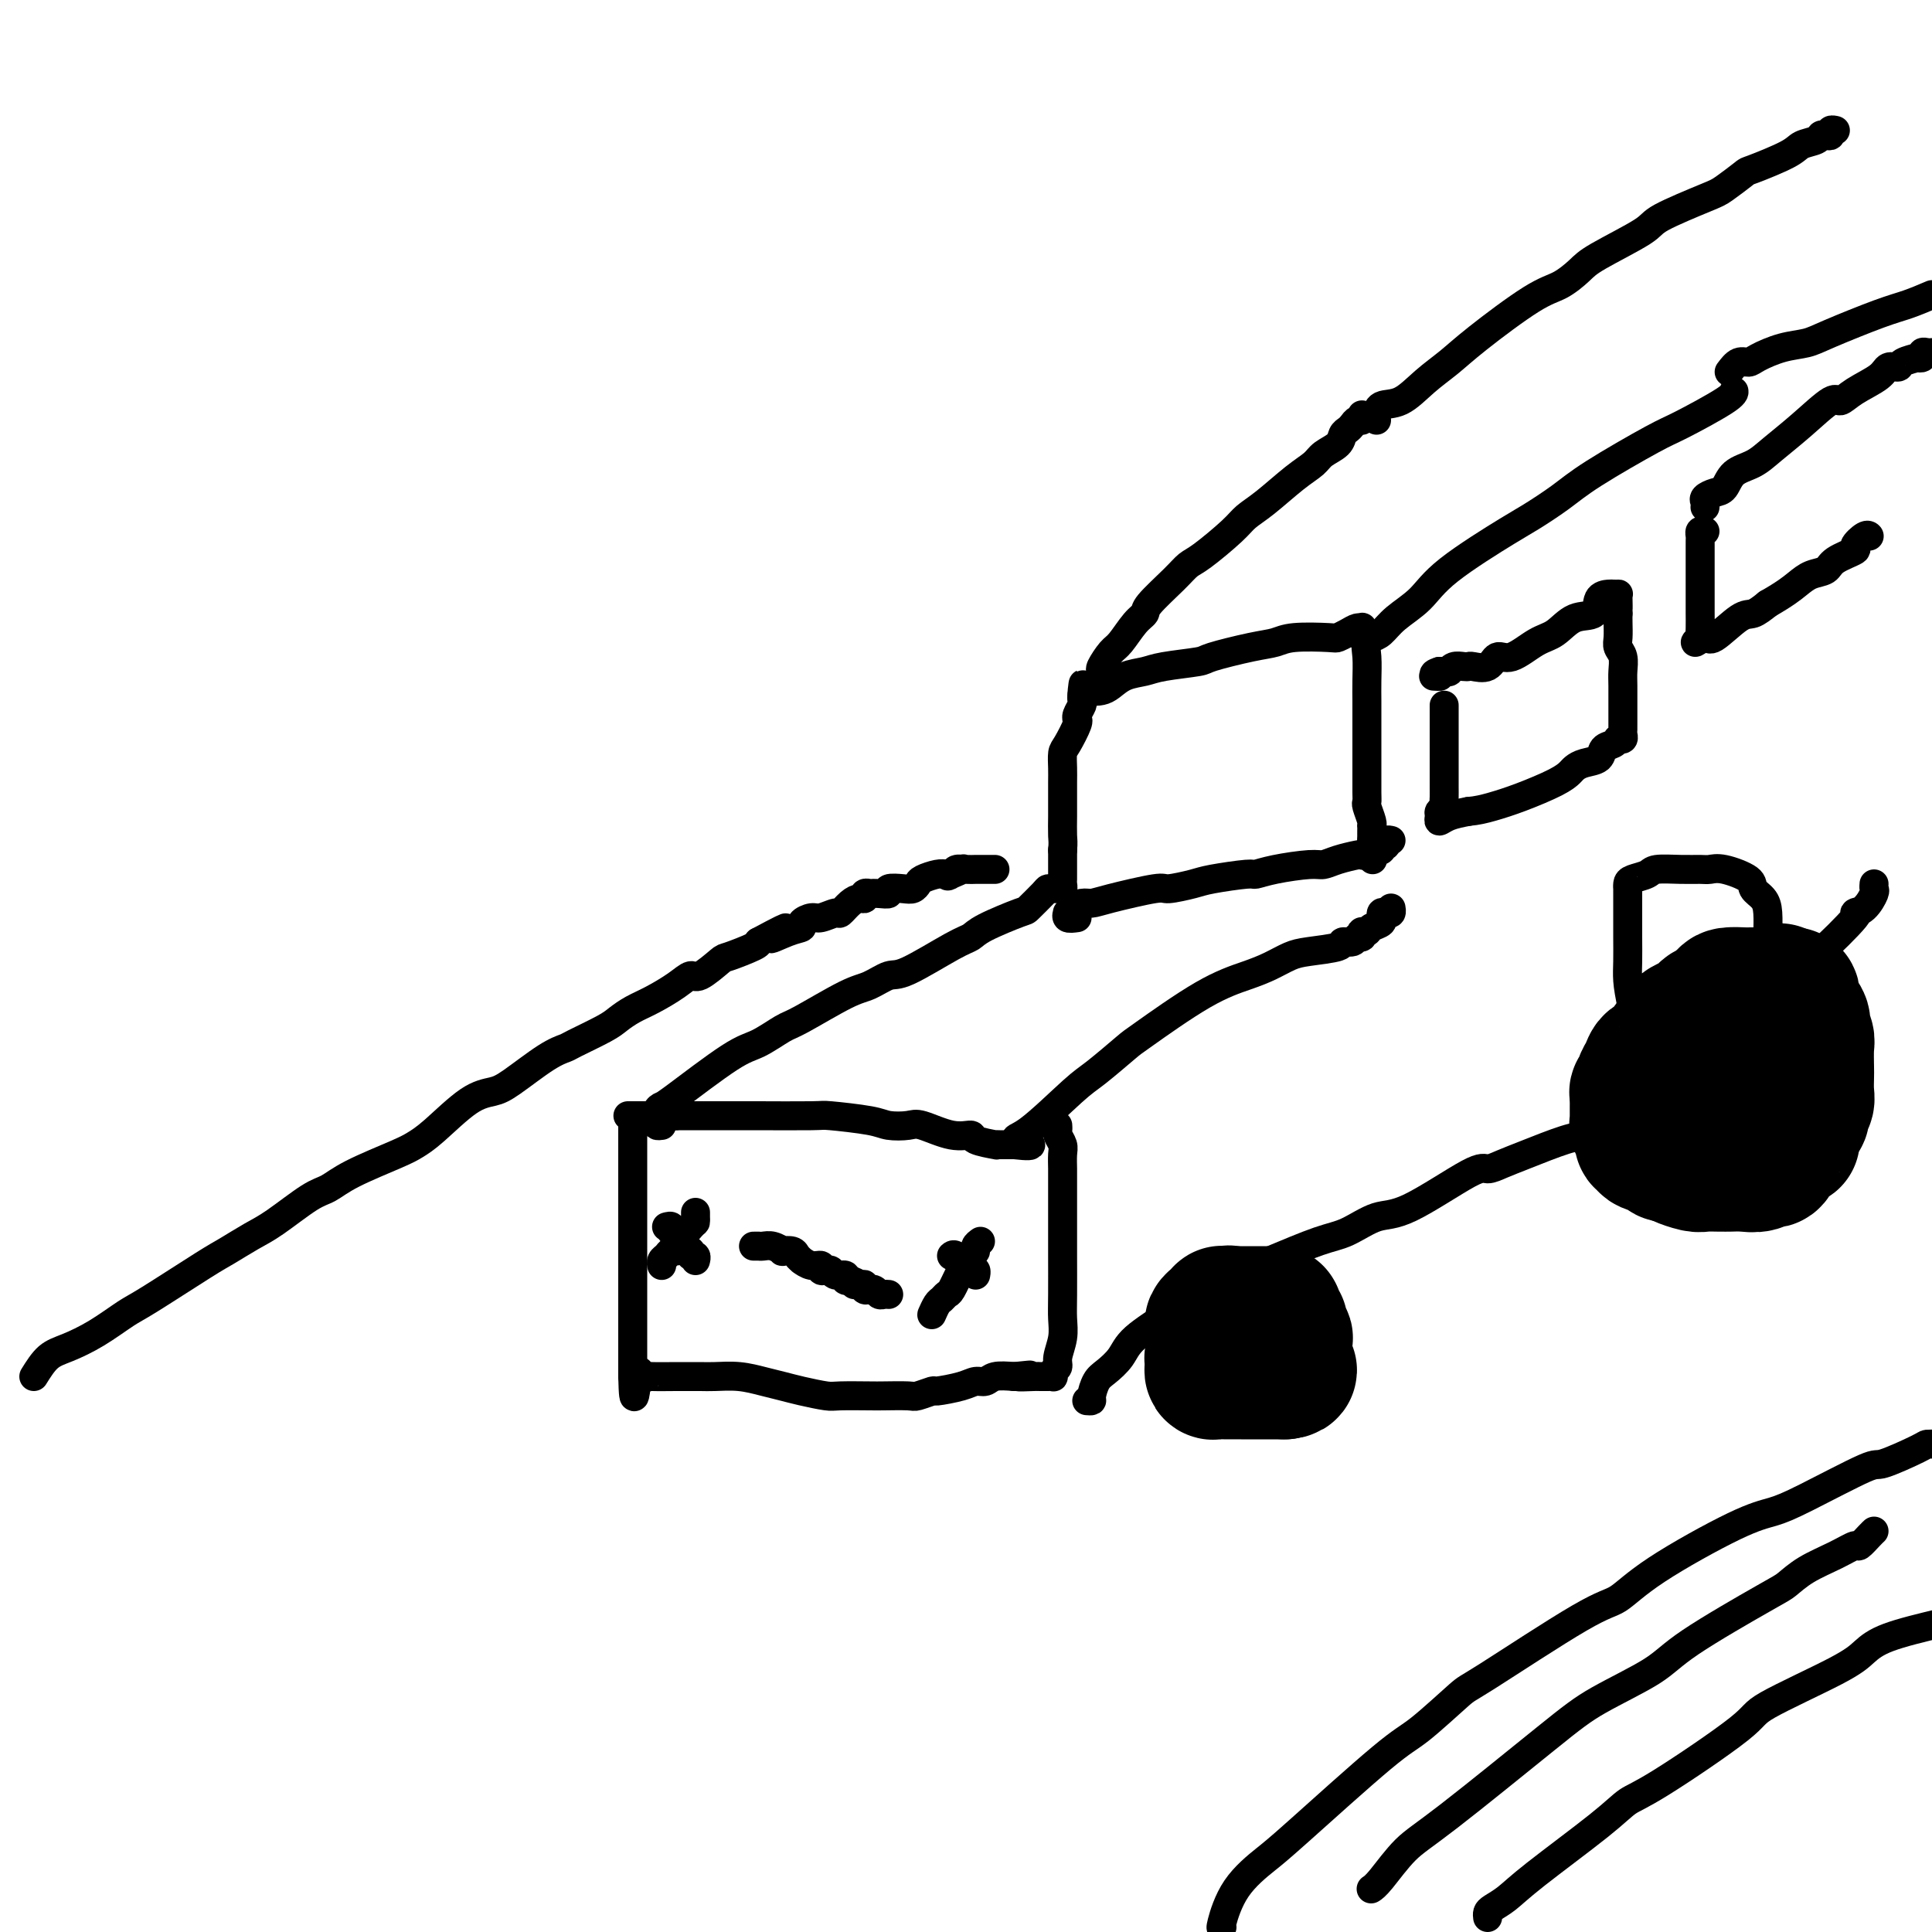 <svg viewBox='0 0 400 400' version='1.1' xmlns='http://www.w3.org/2000/svg' xmlns:xlink='http://www.w3.org/1999/xlink'><g fill='none' stroke='#000000' stroke-width='6' stroke-linecap='round' stroke-linejoin='round'><path d='M137,233c-0.430,0.061 -0.860,0.121 -1,0c-0.140,-0.121 0.009,-0.425 0,-1c-0.009,-0.575 -0.178,-1.423 0,-2c0.178,-0.577 0.702,-0.883 1,-1c0.298,-0.117 0.370,-0.045 3,-2c2.630,-1.955 7.817,-5.939 11,-8c3.183,-2.061 4.363,-2.200 6,-3c1.637,-0.800 3.730,-2.261 5,-3c1.270,-0.739 1.717,-0.758 4,-2c2.283,-1.242 6.404,-3.709 9,-5c2.596,-1.291 3.669,-1.406 5,-2c1.331,-0.594 2.922,-1.666 4,-2c1.078,-0.334 1.645,0.071 4,-1c2.355,-1.071 6.499,-3.619 9,-5c2.501,-1.381 3.360,-1.596 4,-2c0.640,-0.404 1.060,-0.998 3,-2c1.940,-1.002 5.398,-2.412 7,-3c1.602,-0.588 1.346,-0.354 2,-1c0.654,-0.646 2.217,-2.172 3,-3c0.783,-0.828 0.784,-0.957 1,-1c0.216,-0.043 0.646,-0.001 1,0c0.354,0.001 0.631,-0.041 1,0c0.369,0.041 0.831,0.163 1,0c0.169,-0.163 0.045,-0.613 0,-1c-0.045,-0.387 -0.012,-0.712 0,-1c0.012,-0.288 0.003,-0.539 0,-1c-0.003,-0.461 -0.001,-1.132 0,-2c0.001,-0.868 0.000,-1.934 0,-3'/><path d='M220,176c0.155,-1.708 0.042,-1.979 0,-3c-0.042,-1.021 -0.012,-2.792 0,-4c0.012,-1.208 0.005,-1.855 0,-3c-0.005,-1.145 -0.008,-2.790 0,-4c0.008,-1.210 0.026,-1.985 0,-3c-0.026,-1.015 -0.098,-2.272 0,-3c0.098,-0.728 0.365,-0.929 1,-2c0.635,-1.071 1.638,-3.012 2,-4c0.362,-0.988 0.083,-1.024 0,-1c-0.083,0.024 0.030,0.109 0,0c-0.030,-0.109 -0.204,-0.411 0,-1c0.204,-0.589 0.786,-1.466 1,-2c0.214,-0.534 0.061,-0.724 0,-1c-0.061,-0.276 -0.031,-0.638 0,-1'/><path d='M224,144c0.567,-4.890 -0.014,-1.116 0,0c0.014,1.116 0.625,-0.426 1,-1c0.375,-0.574 0.516,-0.181 1,0c0.484,0.181 1.311,0.151 2,0c0.689,-0.151 1.239,-0.422 2,-1c0.761,-0.578 1.731,-1.463 3,-2c1.269,-0.537 2.835,-0.725 4,-1c1.165,-0.275 1.929,-0.637 4,-1c2.071,-0.363 5.449,-0.728 7,-1c1.551,-0.272 1.274,-0.451 3,-1c1.726,-0.549 5.456,-1.467 8,-2c2.544,-0.533 3.903,-0.682 5,-1c1.097,-0.318 1.933,-0.807 4,-1c2.067,-0.193 5.367,-0.090 7,0c1.633,0.090 1.600,0.166 2,0c0.400,-0.166 1.231,-0.575 2,-1c0.769,-0.425 1.474,-0.867 2,-1c0.526,-0.133 0.872,0.041 1,0c0.128,-0.041 0.036,-0.297 0,0c-0.036,0.297 -0.018,1.149 0,2'/><path d='M282,132c2.392,0.110 1.373,0.386 1,1c-0.373,0.614 -0.100,1.566 0,3c0.100,1.434 0.027,3.352 0,5c-0.027,1.648 -0.007,3.028 0,4c0.007,0.972 0.002,1.538 0,2c-0.002,0.462 -0.001,0.820 0,2c0.001,1.180 0.000,3.181 0,5c-0.000,1.819 -0.001,3.455 0,4c0.001,0.545 0.004,-0.001 0,1c-0.004,1.001 -0.015,3.551 0,5c0.015,1.449 0.057,1.799 0,2c-0.057,0.201 -0.211,0.253 0,1c0.211,0.747 0.789,2.189 1,3c0.211,0.811 0.057,0.991 0,1c-0.057,0.009 -0.015,-0.152 0,0c0.015,0.152 0.004,0.618 0,1c-0.004,0.382 -0.001,0.681 0,1c0.001,0.319 0.001,0.660 0,1'/><path d='M284,174c0.333,7.000 0.167,3.500 0,0'/><path d='M223,190c-0.850,0.119 -1.700,0.238 -2,0c-0.300,-0.238 -0.050,-0.834 0,-1c0.050,-0.166 -0.099,0.097 0,0c0.099,-0.097 0.447,-0.556 1,-1c0.553,-0.444 1.310,-0.875 2,-1c0.690,-0.125 1.312,0.054 2,0c0.688,-0.054 1.443,-0.343 4,-1c2.557,-0.657 6.917,-1.683 9,-2c2.083,-0.317 1.890,0.073 3,0c1.110,-0.073 3.521,-0.611 5,-1c1.479,-0.389 2.024,-0.630 4,-1c1.976,-0.370 5.382,-0.869 7,-1c1.618,-0.131 1.446,0.106 2,0c0.554,-0.106 1.833,-0.554 4,-1c2.167,-0.446 5.221,-0.890 7,-1c1.779,-0.110 2.283,0.115 3,0c0.717,-0.115 1.649,-0.571 3,-1c1.351,-0.429 3.122,-0.832 4,-1c0.878,-0.168 0.862,-0.101 1,0c0.138,0.101 0.428,0.237 1,0c0.572,-0.237 1.425,-0.847 2,-1c0.575,-0.153 0.871,0.151 1,0c0.129,-0.151 0.091,-0.759 0,-1c-0.091,-0.241 -0.234,-0.117 0,0c0.234,0.117 0.846,0.227 1,0c0.154,-0.227 -0.151,-0.792 0,-1c0.151,-0.208 0.757,-0.059 1,0c0.243,0.059 0.121,0.030 0,0'/><path d='M228,142c0.004,-0.873 0.007,-1.747 0,-2c-0.007,-0.253 -0.025,0.114 0,0c0.025,-0.114 0.093,-0.709 0,-1c-0.093,-0.291 -0.347,-0.277 0,-1c0.347,-0.723 1.294,-2.183 2,-3c0.706,-0.817 1.172,-0.991 2,-2c0.828,-1.009 2.018,-2.851 3,-4c0.982,-1.149 1.758,-1.603 2,-2c0.242,-0.397 -0.048,-0.735 1,-2c1.048,-1.265 3.434,-3.455 5,-5c1.566,-1.545 2.310,-2.445 3,-3c0.690,-0.555 1.324,-0.764 3,-2c1.676,-1.236 4.392,-3.500 6,-5c1.608,-1.500 2.106,-2.236 3,-3c0.894,-0.764 2.183,-1.555 4,-3c1.817,-1.445 4.160,-3.543 6,-5c1.840,-1.457 3.175,-2.274 4,-3c0.825,-0.726 1.138,-1.360 2,-2c0.862,-0.640 2.272,-1.286 3,-2c0.728,-0.714 0.773,-1.497 1,-2c0.227,-0.503 0.635,-0.727 1,-1c0.365,-0.273 0.686,-0.595 1,-1c0.314,-0.405 0.620,-0.893 1,-1c0.380,-0.107 0.834,0.167 1,0c0.166,-0.167 0.045,-0.776 0,-1c-0.045,-0.224 -0.013,-0.064 0,0c0.013,0.064 0.006,0.032 0,0'/><path d='M283,132c0.253,0.046 0.506,0.092 1,0c0.494,-0.092 1.228,-0.322 2,-1c0.772,-0.678 1.583,-1.804 3,-3c1.417,-1.196 3.442,-2.462 5,-4c1.558,-1.538 2.650,-3.349 6,-6c3.350,-2.651 8.960,-6.143 12,-8c3.040,-1.857 3.511,-2.080 5,-3c1.489,-0.920 3.996,-2.536 6,-4c2.004,-1.464 3.504,-2.774 7,-5c3.496,-2.226 8.989,-5.367 12,-7c3.011,-1.633 3.539,-1.757 6,-3c2.461,-1.243 6.855,-3.604 9,-5c2.145,-1.396 2.041,-1.827 2,-2c-0.041,-0.173 -0.021,-0.086 0,0'/><path d='M130,231c0.449,-0.000 0.897,-0.000 1,0c0.103,0.000 -0.140,0.000 0,0c0.140,-0.000 0.665,-0.000 1,0c0.335,0.000 0.482,0.000 1,0c0.518,-0.000 1.408,-0.000 2,0c0.592,0.000 0.888,0.000 3,0c2.112,-0.000 6.041,-0.001 9,0c2.959,0.001 4.950,0.003 6,0c1.050,-0.003 1.161,-0.011 4,0c2.839,0.011 8.406,0.042 11,0c2.594,-0.042 2.214,-0.157 4,0c1.786,0.157 5.737,0.586 8,1c2.263,0.414 2.838,0.814 4,1c1.162,0.186 2.910,0.158 4,0c1.090,-0.158 1.523,-0.445 3,0c1.477,0.445 3.999,1.622 6,2c2.001,0.378 3.481,-0.042 4,0c0.519,0.042 0.075,0.547 1,1c0.925,0.453 3.217,0.853 4,1c0.783,0.147 0.055,0.039 0,0c-0.055,-0.039 0.563,-0.011 1,0c0.437,0.011 0.695,0.003 1,0c0.305,-0.003 0.659,-0.001 1,0c0.341,0.001 0.671,0.000 1,0'/><path d='M210,237c6.115,0.705 2.402,-0.533 1,-1c-1.402,-0.467 -0.494,-0.164 2,-2c2.494,-1.836 6.572,-5.811 9,-8c2.428,-2.189 3.205,-2.593 5,-4c1.795,-1.407 4.608,-3.819 6,-5c1.392,-1.181 1.363,-1.132 4,-3c2.637,-1.868 7.942,-5.652 12,-8c4.058,-2.348 6.871,-3.259 9,-4c2.129,-0.741 3.574,-1.313 5,-2c1.426,-0.687 2.834,-1.489 4,-2c1.166,-0.511 2.091,-0.729 4,-1c1.909,-0.271 4.802,-0.593 6,-1c1.198,-0.407 0.699,-0.897 1,-1c0.301,-0.103 1.400,0.182 2,0c0.600,-0.182 0.700,-0.833 1,-1c0.300,-0.167 0.800,0.148 1,0c0.200,-0.148 0.100,-0.760 0,-1c-0.100,-0.240 -0.198,-0.107 0,0c0.198,0.107 0.694,0.187 1,0c0.306,-0.187 0.421,-0.642 1,-1c0.579,-0.358 1.622,-0.618 2,-1c0.378,-0.382 0.091,-0.886 0,-1c-0.091,-0.114 0.014,0.162 0,0c-0.014,-0.162 -0.147,-0.762 0,-1c0.147,-0.238 0.576,-0.115 1,0c0.424,0.115 0.845,0.223 1,0c0.155,-0.223 0.044,-0.778 0,-1c-0.044,-0.222 -0.022,-0.111 0,0'/><path d='M140,231c-0.252,-0.008 -0.505,-0.016 -1,0c-0.495,0.016 -1.233,0.056 -2,0c-0.767,-0.056 -1.565,-0.207 -2,0c-0.435,0.207 -0.509,0.774 -1,1c-0.491,0.226 -1.400,0.113 -2,0c-0.600,-0.113 -0.893,-0.225 -1,0c-0.107,0.225 -0.029,0.789 0,1c0.029,0.211 0.008,0.071 0,0c-0.008,-0.071 -0.002,-0.071 0,0c0.002,0.071 0.001,0.213 0,1c-0.001,0.787 -0.000,2.220 0,3c0.000,0.780 0.000,0.908 0,2c-0.000,1.092 -0.000,3.149 0,5c0.000,1.851 0.000,3.495 0,6c-0.000,2.505 -0.000,5.871 0,8c0.000,2.129 0.000,3.022 0,4c-0.000,0.978 -0.000,2.042 0,3c0.000,0.958 0.000,1.808 0,3c-0.000,1.192 -0.000,2.724 0,4c0.000,1.276 0.000,2.296 0,3c-0.000,0.704 -0.000,1.091 0,2c0.000,0.909 0.000,2.338 0,3c-0.000,0.662 -0.000,0.556 0,1c0.000,0.444 0.000,1.439 0,2c-0.000,0.561 -0.000,0.690 0,1c0.000,0.310 0.000,0.803 0,1c-0.000,0.197 -0.000,0.099 0,0'/><path d='M131,285c0.183,8.199 0.641,2.197 1,0c0.359,-2.197 0.619,-0.589 1,0c0.381,0.589 0.882,0.158 1,0c0.118,-0.158 -0.147,-0.042 1,0c1.147,0.042 3.705,0.010 5,0c1.295,-0.010 1.325,0.000 2,0c0.675,-0.000 1.993,-0.011 3,0c1.007,0.011 1.702,0.044 3,0c1.298,-0.044 3.199,-0.166 5,0c1.801,0.166 3.504,0.619 5,1c1.496,0.381 2.786,0.691 4,1c1.214,0.309 2.353,0.619 4,1c1.647,0.381 3.804,0.834 5,1c1.196,0.166 1.431,0.046 3,0c1.569,-0.046 4.470,-0.016 6,0c1.530,0.016 1.688,0.019 3,0c1.312,-0.019 3.779,-0.060 5,0c1.221,0.060 1.194,0.222 2,0c0.806,-0.222 2.443,-0.829 3,-1c0.557,-0.171 0.035,0.094 1,0c0.965,-0.094 3.419,-0.547 5,-1c1.581,-0.453 2.290,-0.905 3,-1c0.710,-0.095 1.422,0.167 2,0c0.578,-0.167 1.022,-0.762 2,-1c0.978,-0.238 2.489,-0.119 4,0'/><path d='M210,285c6.095,-0.619 1.832,-0.166 1,0c-0.832,0.166 1.766,0.044 3,0c1.234,-0.044 1.105,-0.012 1,0c-0.105,0.012 -0.186,0.004 0,0c0.186,-0.004 0.637,-0.004 1,0c0.363,0.004 0.637,0.013 1,0c0.363,-0.013 0.814,-0.046 1,0c0.186,0.046 0.106,0.172 0,0c-0.106,-0.172 -0.239,-0.643 0,-1c0.239,-0.357 0.849,-0.600 1,-1c0.151,-0.400 -0.156,-0.955 0,-2c0.156,-1.045 0.774,-2.578 1,-4c0.226,-1.422 0.061,-2.731 0,-4c-0.061,-1.269 -0.016,-2.496 0,-5c0.016,-2.504 0.004,-6.285 0,-8c-0.004,-1.715 -0.001,-1.366 0,-3c0.001,-1.634 0.000,-5.252 0,-7c-0.000,-1.748 -0.000,-1.627 0,-2c0.000,-0.373 0.001,-1.240 0,-2c-0.001,-0.760 -0.004,-1.412 0,-2c0.004,-0.588 0.015,-1.113 0,-2c-0.015,-0.887 -0.057,-2.136 0,-3c0.057,-0.864 0.211,-1.342 0,-2c-0.211,-0.658 -0.789,-1.496 -1,-2c-0.211,-0.504 -0.057,-0.674 0,-1c0.057,-0.326 0.016,-0.807 0,-1c-0.016,-0.193 -0.008,-0.096 0,0'/><path d='M225,290c0.442,0.034 0.885,0.067 1,0c0.115,-0.067 -0.097,-0.235 0,-1c0.097,-0.765 0.504,-2.126 1,-3c0.496,-0.874 1.081,-1.261 2,-2c0.919,-0.739 2.174,-1.832 3,-3c0.826,-1.168 1.225,-2.412 3,-4c1.775,-1.588 4.928,-3.519 7,-5c2.072,-1.481 3.064,-2.512 4,-3c0.936,-0.488 1.816,-0.433 3,-1c1.184,-0.567 2.672,-1.757 5,-3c2.328,-1.243 5.497,-2.540 9,-4c3.503,-1.460 7.341,-3.082 10,-4c2.659,-0.918 4.140,-1.131 6,-2c1.860,-0.869 4.100,-2.393 6,-3c1.900,-0.607 3.459,-0.297 7,-2c3.541,-1.703 9.062,-5.419 12,-7c2.938,-1.581 3.291,-1.025 4,-1c0.709,0.025 1.773,-0.479 3,-1c1.227,-0.521 2.618,-1.057 5,-2c2.382,-0.943 5.755,-2.291 8,-3c2.245,-0.709 3.361,-0.779 5,-1c1.639,-0.221 3.802,-0.594 5,-1c1.198,-0.406 1.432,-0.843 2,-1c0.568,-0.157 1.472,-0.032 2,0c0.528,0.032 0.681,-0.030 1,0c0.319,0.030 0.806,0.151 1,0c0.194,-0.151 0.097,-0.576 0,-1'/><path d='M340,232c5.570,-1.875 1.494,-1.061 0,-1c-1.494,0.061 -0.407,-0.629 0,-1c0.407,-0.371 0.133,-0.423 0,-1c-0.133,-0.577 -0.127,-1.679 0,-3c0.127,-1.321 0.374,-2.862 0,-6c-0.374,-3.138 -1.368,-7.875 -2,-11c-0.632,-3.125 -0.901,-4.639 -1,-6c-0.099,-1.361 -0.026,-2.570 0,-4c0.026,-1.430 0.007,-3.080 0,-5c-0.007,-1.920 -0.001,-4.111 0,-6c0.001,-1.889 -0.003,-3.476 0,-4c0.003,-0.524 0.015,0.013 0,0c-0.015,-0.013 -0.055,-0.578 0,-1c0.055,-0.422 0.207,-0.702 1,-1c0.793,-0.298 2.229,-0.615 3,-1c0.771,-0.385 0.878,-0.837 2,-1c1.122,-0.163 3.257,-0.038 5,0c1.743,0.038 3.092,-0.012 4,0c0.908,0.012 1.374,0.086 2,0c0.626,-0.086 1.411,-0.331 3,0c1.589,0.331 3.981,1.238 5,2c1.019,0.762 0.665,1.378 1,2c0.335,0.622 1.358,1.249 2,2c0.642,0.751 0.904,1.626 1,3c0.096,1.374 0.026,3.247 0,4c-0.026,0.753 -0.007,0.388 0,1c0.007,0.612 0.002,2.203 0,3c-0.002,0.797 -0.001,0.799 0,1c0.001,0.201 0.000,0.600 0,1'/><path d='M366,199c0.623,2.825 0.181,1.386 0,1c-0.181,-0.386 -0.102,0.279 0,1c0.102,0.721 0.227,1.497 0,2c-0.227,0.503 -0.805,0.735 -1,1c-0.195,0.265 -0.008,0.565 0,1c0.008,0.435 -0.165,1.004 0,1c0.165,-0.004 0.668,-0.583 1,-1c0.332,-0.417 0.494,-0.673 1,-1c0.506,-0.327 1.356,-0.725 3,-2c1.644,-1.275 4.082,-3.429 5,-4c0.918,-0.571 0.316,0.439 2,-1c1.684,-1.439 5.652,-5.327 7,-7c1.348,-1.673 0.074,-1.132 0,-1c-0.074,0.132 1.052,-0.147 2,-1c0.948,-0.853 1.718,-2.280 2,-3c0.282,-0.720 0.076,-0.732 0,-1c-0.076,-0.268 -0.022,-0.791 0,-1c0.022,-0.209 0.011,-0.105 0,0'/><path d='M299,146c0.000,0.272 0.000,0.544 0,1c-0.000,0.456 -0.000,1.094 0,2c0.000,0.906 0.000,2.078 0,3c-0.000,0.922 -0.000,1.595 0,2c0.000,0.405 0.000,0.542 0,1c-0.000,0.458 -0.000,1.237 0,2c0.000,0.763 0.000,1.510 0,2c-0.000,0.490 -0.000,0.722 0,1c0.000,0.278 0.000,0.603 0,1c-0.000,0.397 -0.000,0.866 0,1c0.000,0.134 0.001,-0.066 0,0c-0.001,0.066 -0.004,0.399 0,1c0.004,0.601 0.016,1.470 0,2c-0.016,0.530 -0.058,0.721 0,1c0.058,0.279 0.216,0.646 0,1c-0.216,0.354 -0.807,0.694 -1,1c-0.193,0.306 0.010,0.577 0,1c-0.010,0.423 -0.233,0.999 0,1c0.233,0.001 0.924,-0.571 2,-1c1.076,-0.429 2.538,-0.714 4,-1'/><path d='M304,168c1.798,-0.146 3.293,-0.511 5,-1c1.707,-0.489 3.625,-1.101 6,-2c2.375,-0.899 5.208,-2.085 7,-3c1.792,-0.915 2.545,-1.558 3,-2c0.455,-0.442 0.612,-0.681 1,-1c0.388,-0.319 1.008,-0.716 2,-1c0.992,-0.284 2.357,-0.454 3,-1c0.643,-0.546 0.564,-1.467 1,-2c0.436,-0.533 1.389,-0.678 2,-1c0.611,-0.322 0.882,-0.821 1,-1c0.118,-0.179 0.084,-0.037 0,0c-0.084,0.037 -0.219,-0.032 0,0c0.219,0.032 0.791,0.163 1,0c0.209,-0.163 0.056,-0.621 0,-1c-0.056,-0.379 -0.015,-0.678 0,-1c0.015,-0.322 0.004,-0.666 0,-1c-0.004,-0.334 0.000,-0.660 0,-1c-0.000,-0.340 -0.004,-0.696 0,-2c0.004,-1.304 0.015,-3.556 0,-5c-0.015,-1.444 -0.057,-2.081 0,-3c0.057,-0.919 0.211,-2.119 0,-3c-0.211,-0.881 -0.789,-1.442 -1,-2c-0.211,-0.558 -0.057,-1.112 0,-2c0.057,-0.888 0.016,-2.111 0,-3c-0.016,-0.889 -0.008,-1.445 0,-2'/><path d='M335,127c-0.156,-3.989 -0.045,-1.461 0,-1c0.045,0.461 0.024,-1.145 0,-2c-0.024,-0.855 -0.052,-0.960 0,-1c0.052,-0.040 0.185,-0.014 0,0c-0.185,0.014 -0.688,0.015 -1,0c-0.312,-0.015 -0.432,-0.046 -1,0c-0.568,0.046 -1.585,0.171 -2,1c-0.415,0.829 -0.229,2.364 -1,3c-0.771,0.636 -2.500,0.375 -4,1c-1.500,0.625 -2.771,2.137 -4,3c-1.229,0.863 -2.417,1.079 -4,2c-1.583,0.921 -3.562,2.548 -5,3c-1.438,0.452 -2.335,-0.271 -3,0c-0.665,0.271 -1.099,1.536 -2,2c-0.901,0.464 -2.270,0.128 -3,0c-0.730,-0.128 -0.822,-0.048 -1,0c-0.178,0.048 -0.443,0.066 -1,0c-0.557,-0.066 -1.406,-0.214 -2,0c-0.594,0.214 -0.932,0.789 -1,1c-0.068,0.211 0.136,0.057 0,0c-0.136,-0.057 -0.610,-0.016 -1,0c-0.390,0.016 -0.695,0.008 -1,0'/><path d='M298,139c-2.262,0.690 -0.417,0.917 0,1c0.417,0.083 -0.595,0.024 -1,0c-0.405,-0.024 -0.202,-0.012 0,0'/><path d='M353,110c-0.423,-0.090 -0.845,-0.180 -1,0c-0.155,0.180 -0.041,0.629 0,1c0.041,0.371 0.011,0.663 0,1c-0.011,0.337 -0.003,0.720 0,1c0.003,0.280 0.001,0.456 0,1c-0.001,0.544 -0.000,1.456 0,2c0.000,0.544 0.000,0.722 0,2c-0.000,1.278 0.000,3.658 0,5c-0.000,1.342 -0.000,1.646 0,2c0.000,0.354 0.002,0.759 0,1c-0.002,0.241 -0.006,0.318 0,1c0.006,0.682 0.022,1.968 0,3c-0.022,1.032 -0.084,1.811 0,2c0.084,0.189 0.312,-0.213 0,0c-0.312,0.213 -1.164,1.039 -1,1c0.164,-0.039 1.345,-0.944 2,-1c0.655,-0.056 0.784,0.738 2,0c1.216,-0.738 3.520,-3.006 5,-4c1.480,-0.994 2.137,-0.712 3,-1c0.863,-0.288 1.931,-1.144 3,-2'/><path d='M366,125c3.542,-2.032 4.898,-3.112 6,-4c1.102,-0.888 1.950,-1.585 3,-2c1.050,-0.415 2.302,-0.550 3,-1c0.698,-0.450 0.842,-1.217 2,-2c1.158,-0.783 3.330,-1.583 4,-2c0.670,-0.417 -0.161,-0.452 0,-1c0.161,-0.548 1.312,-1.609 2,-2c0.688,-0.391 0.911,-0.112 1,0c0.089,0.112 0.045,0.056 0,0'/><path d='M353,105c0.047,-0.337 0.094,-0.675 0,-1c-0.094,-0.325 -0.328,-0.639 0,-1c0.328,-0.361 1.219,-0.770 2,-1c0.781,-0.230 1.452,-0.282 2,-1c0.548,-0.718 0.973,-2.103 2,-3c1.027,-0.897 2.655,-1.307 4,-2c1.345,-0.693 2.405,-1.669 4,-3c1.595,-1.331 3.723,-3.017 6,-5c2.277,-1.983 4.703,-4.262 6,-5c1.297,-0.738 1.465,0.066 2,0c0.535,-0.066 1.436,-1.001 3,-2c1.564,-0.999 3.790,-2.061 5,-3c1.210,-0.939 1.405,-1.754 2,-2c0.595,-0.246 1.589,0.079 2,0c0.411,-0.079 0.239,-0.561 1,-1c0.761,-0.439 2.456,-0.836 3,-1c0.544,-0.164 -0.061,-0.097 0,0c0.061,0.097 0.790,0.222 1,0c0.210,-0.222 -0.097,-0.790 0,-1c0.097,-0.210 0.599,-0.060 1,0c0.401,0.060 0.700,0.030 1,0'/><path d='M285,87c-0.024,-0.201 -0.047,-0.402 0,-1c0.047,-0.598 0.165,-1.594 1,-2c0.835,-0.406 2.386,-0.224 4,-1c1.614,-0.776 3.292,-2.510 5,-4c1.708,-1.490 3.448,-2.734 5,-4c1.552,-1.266 2.916,-2.552 6,-5c3.084,-2.448 7.888,-6.056 11,-8c3.112,-1.944 4.532,-2.223 6,-3c1.468,-0.777 2.985,-2.050 4,-3c1.015,-0.950 1.530,-1.576 4,-3c2.470,-1.424 6.897,-3.646 9,-5c2.103,-1.354 1.881,-1.838 4,-3c2.119,-1.162 6.578,-3.000 9,-4c2.422,-1.000 2.808,-1.161 4,-2c1.192,-0.839 3.192,-2.357 4,-3c0.808,-0.643 0.426,-0.411 2,-1c1.574,-0.589 5.104,-2.001 7,-3c1.896,-0.999 2.158,-1.587 3,-2c0.842,-0.413 2.263,-0.650 3,-1c0.737,-0.350 0.790,-0.812 1,-1c0.210,-0.188 0.578,-0.103 1,0c0.422,0.103 0.896,0.223 1,0c0.104,-0.223 -0.164,-0.791 0,-1c0.164,-0.209 0.761,-0.060 1,0c0.239,0.060 0.119,0.030 0,0'/><path d='M358,77c0.648,-0.861 1.296,-1.722 2,-2c0.704,-0.278 1.463,0.027 2,0c0.537,-0.027 0.852,-0.385 2,-1c1.148,-0.615 3.128,-1.488 5,-2c1.872,-0.512 3.637,-0.665 5,-1c1.363,-0.335 2.324,-0.853 5,-2c2.676,-1.147 7.067,-2.924 10,-4c2.933,-1.076 4.410,-1.450 6,-2c1.590,-0.550 3.295,-1.275 5,-2'/></g>
<g fill='none' stroke='#000000' stroke-width='28' stroke-linecap='round' stroke-linejoin='round'><path d='M361,209c0.000,-0.417 0.000,-0.833 0,-1c0.000,-0.167 0.000,-0.083 0,0'/><path d='M359,208c-1.997,0.328 -3.994,0.655 -5,1c-1.006,0.345 -1.022,0.706 -1,1c0.022,0.294 0.081,0.520 -1,1c-1.081,0.480 -3.302,1.213 -4,2c-0.698,0.787 0.126,1.629 0,2c-0.126,0.371 -1.201,0.273 -2,1c-0.799,0.727 -1.323,2.279 -2,3c-0.677,0.721 -1.506,0.609 -2,1c-0.494,0.391 -0.654,1.284 -1,2c-0.346,0.716 -0.877,1.253 -1,2c-0.123,0.747 0.163,1.702 0,2c-0.163,0.298 -0.776,-0.061 -1,0c-0.224,0.061 -0.060,0.541 0,1c0.060,0.459 0.016,0.897 0,1c-0.016,0.103 -0.004,-0.127 0,0c0.004,0.127 0.001,0.613 0,1c-0.001,0.387 -0.001,0.676 0,1c0.001,0.324 0.004,0.682 0,1c-0.004,0.318 -0.017,0.597 0,1c0.017,0.403 0.062,0.930 0,1c-0.062,0.070 -0.230,-0.318 0,0c0.230,0.318 0.857,1.342 1,2c0.143,0.658 -0.198,0.951 0,1c0.198,0.049 0.934,-0.144 1,0c0.066,0.144 -0.539,0.626 0,1c0.539,0.374 2.222,0.639 3,1c0.778,0.361 0.651,0.817 1,1c0.349,0.183 1.175,0.091 2,0'/><path d='M347,239c1.148,0.785 0.517,0.746 1,1c0.483,0.254 2.078,0.800 3,1c0.922,0.200 1.170,0.053 2,0c0.830,-0.053 2.242,-0.013 3,0c0.758,0.013 0.861,-0.001 1,0c0.139,0.001 0.313,0.017 1,0c0.687,-0.017 1.888,-0.068 3,0c1.112,0.068 2.134,0.253 3,0c0.866,-0.253 1.576,-0.944 2,-1c0.424,-0.056 0.561,0.525 1,0c0.439,-0.525 1.179,-2.154 2,-3c0.821,-0.846 1.723,-0.909 2,-1c0.277,-0.091 -0.070,-0.210 0,-1c0.070,-0.790 0.559,-2.253 1,-3c0.441,-0.747 0.836,-0.779 1,-1c0.164,-0.221 0.096,-0.630 0,-1c-0.096,-0.370 -0.222,-0.702 0,-1c0.222,-0.298 0.791,-0.563 1,-1c0.209,-0.437 0.057,-1.047 0,-2c-0.057,-0.953 -0.019,-2.248 0,-3c0.019,-0.752 0.019,-0.962 0,-2c-0.019,-1.038 -0.056,-2.906 0,-4c0.056,-1.094 0.204,-1.414 0,-2c-0.204,-0.586 -0.759,-1.438 -1,-2c-0.241,-0.562 -0.169,-0.834 0,-1c0.169,-0.166 0.435,-0.227 0,-1c-0.435,-0.773 -1.569,-2.260 -2,-3c-0.431,-0.740 -0.157,-0.735 0,-1c0.157,-0.265 0.196,-0.802 0,-1c-0.196,-0.198 -0.627,-0.057 -1,0c-0.373,0.057 -0.686,0.028 -1,0'/><path d='M369,206c-0.948,-1.702 -0.817,-0.456 -1,0c-0.183,0.456 -0.679,0.122 -1,0c-0.321,-0.122 -0.465,-0.033 -1,0c-0.535,0.033 -1.460,0.008 -2,0c-0.540,-0.008 -0.694,-0.000 -1,0c-0.306,0.000 -0.766,-0.008 -1,0c-0.234,0.008 -0.244,0.030 -1,0c-0.756,-0.030 -2.257,-0.113 -3,0c-0.743,0.113 -0.729,0.423 -1,1c-0.271,0.577 -0.828,1.422 -1,2c-0.172,0.578 0.042,0.888 0,1c-0.042,0.112 -0.340,0.027 -1,1c-0.660,0.973 -1.683,3.006 -2,4c-0.317,0.994 0.073,0.949 0,1c-0.073,0.051 -0.608,0.198 -1,1c-0.392,0.802 -0.641,2.257 -1,3c-0.359,0.743 -0.828,0.772 -1,1c-0.172,0.228 -0.046,0.653 0,1c0.046,0.347 0.012,0.615 0,1c-0.012,0.385 -0.003,0.887 0,1c0.003,0.113 0.001,-0.162 0,0c-0.001,0.162 -0.000,0.761 0,1c0.000,0.239 0.000,0.120 0,0'/><path d='M253,280c-0.310,0.447 -0.619,0.894 -1,1c-0.381,0.106 -0.832,-0.129 -1,0c-0.168,0.129 -0.052,0.623 0,1c0.052,0.377 0.041,0.637 0,1c-0.041,0.363 -0.110,0.829 0,1c0.110,0.171 0.401,0.046 1,0c0.599,-0.046 1.508,-0.012 2,0c0.492,0.012 0.568,0.003 1,0c0.432,-0.003 1.220,-0.001 2,0c0.780,0.001 1.553,0.000 2,0c0.447,-0.000 0.568,-0.000 1,0c0.432,0.000 1.177,0.000 2,0c0.823,-0.000 1.726,-0.000 2,0c0.274,0.000 -0.080,0.000 0,0c0.080,-0.000 0.594,-0.000 1,0c0.406,0.000 0.703,0.000 1,0'/><path d='M266,284c1.856,-0.183 0.497,-0.641 0,-1c-0.497,-0.359 -0.133,-0.620 0,-1c0.133,-0.380 0.035,-0.880 0,-1c-0.035,-0.120 -0.008,0.142 0,0c0.008,-0.142 -0.002,-0.686 0,-1c0.002,-0.314 0.016,-0.399 0,-1c-0.016,-0.601 -0.061,-1.719 0,-2c0.061,-0.281 0.227,0.275 0,0c-0.227,-0.275 -0.846,-1.380 -1,-2c-0.154,-0.620 0.156,-0.755 0,-1c-0.156,-0.245 -0.777,-0.602 -1,-1c-0.223,-0.398 -0.049,-0.839 0,-1c0.049,-0.161 -0.028,-0.043 0,0c0.028,0.043 0.161,0.012 0,0c-0.161,-0.012 -0.617,-0.003 -1,0c-0.383,0.003 -0.693,0.001 -1,0c-0.307,-0.001 -0.611,-0.000 -1,0c-0.389,0.000 -0.864,0.000 -1,0c-0.136,-0.000 0.066,-0.000 0,0c-0.066,0.000 -0.399,0.000 -1,0c-0.601,-0.000 -1.469,-0.000 -2,0c-0.531,0.000 -0.723,0.000 -1,0c-0.277,-0.000 -0.638,-0.000 -1,0'/><path d='M255,272c-1.503,-0.308 -0.262,-0.080 0,0c0.262,0.080 -0.455,0.010 -1,0c-0.545,-0.010 -0.916,0.039 -1,0c-0.084,-0.039 0.121,-0.165 0,0c-0.121,0.165 -0.568,0.622 -1,1c-0.432,0.378 -0.848,0.676 -1,1c-0.152,0.324 -0.041,0.675 0,1c0.041,0.325 0.011,0.623 0,1c-0.011,0.377 -0.003,0.832 0,1c0.003,0.168 0.001,0.048 0,0c-0.001,-0.048 -0.000,-0.024 0,0'/></g>
<g fill='none' stroke='#000000' stroke-width='6' stroke-linecap='round' stroke-linejoin='round'><path d='M156,258c0.441,0.002 0.883,0.004 1,0c0.117,-0.004 -0.090,-0.015 0,0c0.090,0.015 0.476,0.056 1,0c0.524,-0.056 1.187,-0.208 2,0c0.813,0.208 1.777,0.778 2,1c0.223,0.222 -0.296,0.097 0,0c0.296,-0.097 1.405,-0.166 2,0c0.595,0.166 0.675,0.565 1,1c0.325,0.435 0.895,0.905 1,1c0.105,0.095 -0.255,-0.185 0,0c0.255,0.185 1.125,0.834 2,1c0.875,0.166 1.754,-0.153 2,0c0.246,0.153 -0.143,0.777 0,1c0.143,0.223 0.817,0.045 1,0c0.183,-0.045 -0.123,0.044 0,0c0.123,-0.044 0.677,-0.222 1,0c0.323,0.222 0.417,0.843 1,1c0.583,0.157 1.657,-0.150 2,0c0.343,0.150 -0.045,0.757 0,1c0.045,0.243 0.522,0.121 1,0'/><path d='M176,265c3.277,1.305 1.471,1.068 1,1c-0.471,-0.068 0.395,0.035 1,0c0.605,-0.035 0.950,-0.206 1,0c0.050,0.206 -0.194,0.791 0,1c0.194,0.209 0.825,0.042 1,0c0.175,-0.042 -0.107,0.041 0,0c0.107,-0.041 0.603,-0.207 1,0c0.397,0.207 0.695,0.788 1,1c0.305,0.212 0.618,0.057 1,0c0.382,-0.057 0.834,-0.015 1,0c0.166,0.015 0.048,0.004 0,0c-0.048,-0.004 -0.024,-0.002 0,0'/><path d='M197,260c0.218,-0.194 0.437,-0.388 1,0c0.563,0.388 1.471,1.358 2,2c0.529,0.642 0.678,0.956 1,1c0.322,0.044 0.818,-0.180 1,0c0.182,0.180 0.052,0.766 0,1c-0.052,0.234 -0.026,0.117 0,0'/><path d='M203,257c-0.441,0.324 -0.881,0.647 -1,1c-0.119,0.353 0.084,0.735 0,1c-0.084,0.265 -0.456,0.414 -1,1c-0.544,0.586 -1.259,1.609 -2,3c-0.741,1.391 -1.509,3.151 -2,4c-0.491,0.849 -0.706,0.788 -1,1c-0.294,0.212 -0.667,0.698 -1,1c-0.333,0.302 -0.625,0.421 -1,1c-0.375,0.579 -0.832,1.617 -1,2c-0.168,0.383 -0.048,0.109 0,0c0.048,-0.109 0.024,-0.055 0,0'/><path d='M138,254c0.455,-0.120 0.911,-0.239 1,0c0.089,0.239 -0.188,0.838 0,1c0.188,0.162 0.843,-0.112 1,0c0.157,0.112 -0.183,0.608 0,1c0.183,0.392 0.890,0.678 1,1c0.110,0.322 -0.377,0.678 0,1c0.377,0.322 1.618,0.608 2,1c0.382,0.392 -0.093,0.888 0,1c0.093,0.112 0.756,-0.162 1,0c0.244,0.162 0.070,0.761 0,1c-0.070,0.239 -0.035,0.120 0,0'/><path d='M144,251c-0.005,0.310 -0.011,0.619 0,1c0.011,0.381 0.038,0.833 0,1c-0.038,0.167 -0.143,0.048 -1,1c-0.857,0.952 -2.468,2.976 -3,4c-0.532,1.024 0.015,1.049 0,1c-0.015,-0.049 -0.592,-0.170 -1,0c-0.408,0.170 -0.645,0.633 -1,1c-0.355,0.367 -0.826,0.637 -1,1c-0.174,0.363 -0.050,0.818 0,1c0.050,0.182 0.025,0.091 0,0'/><path d='M7,285c0.953,-1.525 1.907,-3.051 3,-4c1.093,-0.949 2.327,-1.322 4,-2c1.673,-0.678 3.786,-1.661 6,-3c2.214,-1.339 4.528,-3.034 6,-4c1.472,-0.966 2.102,-1.204 5,-3c2.898,-1.796 8.064,-5.150 11,-7c2.936,-1.850 3.643,-2.196 5,-3c1.357,-0.804 3.365,-2.065 5,-3c1.635,-0.935 2.896,-1.542 5,-3c2.104,-1.458 5.052,-3.766 7,-5c1.948,-1.234 2.895,-1.394 4,-2c1.105,-0.606 2.367,-1.658 5,-3c2.633,-1.342 6.638,-2.976 9,-4c2.362,-1.024 3.083,-1.440 4,-2c0.917,-0.560 2.030,-1.263 4,-3c1.970,-1.737 4.798,-4.507 7,-6c2.202,-1.493 3.779,-1.708 5,-2c1.221,-0.292 2.084,-0.662 4,-2c1.916,-1.338 4.883,-3.643 7,-5c2.117,-1.357 3.385,-1.767 4,-2c0.615,-0.233 0.578,-0.288 2,-1c1.422,-0.712 4.302,-2.081 6,-3c1.698,-0.919 2.213,-1.389 3,-2c0.787,-0.611 1.847,-1.362 3,-2c1.153,-0.638 2.400,-1.162 4,-2c1.600,-0.838 3.552,-1.988 5,-3c1.448,-1.012 2.392,-1.886 3,-2c0.608,-0.114 0.881,0.530 2,0c1.119,-0.530 3.083,-2.235 4,-3c0.917,-0.765 0.785,-0.591 2,-1c1.215,-0.409 3.776,-1.403 5,-2c1.224,-0.597 1.112,-0.799 1,-1'/><path d='M157,195c9.830,-5.284 4.406,-1.994 3,-1c-1.406,0.994 1.208,-0.307 3,-1c1.792,-0.693 2.764,-0.778 3,-1c0.236,-0.222 -0.264,-0.579 0,-1c0.264,-0.421 1.292,-0.904 2,-1c0.708,-0.096 1.096,0.194 2,0c0.904,-0.194 2.323,-0.874 3,-1c0.677,-0.126 0.611,0.302 1,0c0.389,-0.302 1.233,-1.335 2,-2c0.767,-0.665 1.458,-0.963 2,-1c0.542,-0.037 0.935,0.186 1,0c0.065,-0.186 -0.199,-0.781 0,-1c0.199,-0.219 0.860,-0.062 1,0c0.140,0.062 -0.240,0.031 0,0c0.240,-0.031 1.100,-0.060 2,0c0.900,0.060 1.838,0.209 2,0c0.162,-0.209 -0.453,-0.777 0,-1c0.453,-0.223 1.973,-0.102 3,0c1.027,0.102 1.560,0.185 2,0c0.440,-0.185 0.788,-0.637 1,-1c0.212,-0.363 0.288,-0.636 1,-1c0.712,-0.364 2.061,-0.818 3,-1c0.939,-0.182 1.470,-0.091 2,0'/><path d='M196,181c6.270,-2.182 2.443,-0.637 1,0c-1.443,0.637 -0.504,0.367 0,0c0.504,-0.367 0.572,-0.830 1,-1c0.428,-0.170 1.215,-0.045 2,0c0.785,0.045 1.570,0.012 2,0c0.430,-0.012 0.507,-0.003 1,0c0.493,0.003 1.402,0.001 2,0c0.598,-0.001 0.885,-0.000 1,0c0.115,0.000 0.057,0.000 0,0'/><path d='M253,399c-0.181,0.207 -0.362,0.413 0,-1c0.362,-1.413 1.267,-4.446 3,-7c1.733,-2.554 4.293,-4.629 6,-6c1.707,-1.371 2.560,-2.038 7,-6c4.440,-3.962 12.466,-11.219 17,-15c4.534,-3.781 5.576,-4.085 8,-6c2.424,-1.915 6.231,-5.442 8,-7c1.769,-1.558 1.501,-1.149 6,-4c4.499,-2.851 13.767,-8.962 19,-12c5.233,-3.038 6.433,-3.001 8,-4c1.567,-0.999 3.503,-3.032 8,-6c4.497,-2.968 11.556,-6.869 16,-9c4.444,-2.131 6.273,-2.490 8,-3c1.727,-0.510 3.351,-1.170 7,-3c3.649,-1.830 9.323,-4.830 12,-6c2.677,-1.170 2.357,-0.509 4,-1c1.643,-0.491 5.250,-2.132 7,-3c1.750,-0.868 1.643,-0.962 2,-1c0.357,-0.038 1.179,-0.019 2,0'/><path d='M308,397c-0.046,-0.349 -0.091,-0.697 0,-1c0.091,-0.303 0.320,-0.560 1,-1c0.680,-0.440 1.811,-1.061 3,-2c1.189,-0.939 2.435,-2.195 6,-5c3.565,-2.805 9.447,-7.159 13,-10c3.553,-2.841 4.775,-4.168 6,-5c1.225,-0.832 2.452,-1.171 7,-4c4.548,-2.829 12.416,-8.150 16,-11c3.584,-2.850 2.883,-3.228 6,-5c3.117,-1.772 10.052,-4.939 14,-7c3.948,-2.061 4.909,-3.016 6,-4c1.091,-0.984 2.312,-1.995 5,-3c2.688,-1.005 6.844,-2.002 11,-3'/><path d='M284,391c-0.109,0.070 -0.219,0.141 0,0c0.219,-0.141 0.765,-0.493 2,-2c1.235,-1.507 3.159,-4.170 5,-6c1.841,-1.830 3.598,-2.826 9,-7c5.402,-4.174 14.449,-11.524 20,-16c5.551,-4.476 7.608,-6.076 11,-8c3.392,-1.924 8.120,-4.170 11,-6c2.880,-1.830 3.911,-3.242 8,-6c4.089,-2.758 11.236,-6.863 15,-9c3.764,-2.137 4.145,-2.308 5,-3c0.855,-0.692 2.183,-1.905 4,-3c1.817,-1.095 4.123,-2.073 6,-3c1.877,-0.927 3.326,-1.804 4,-2c0.674,-0.196 0.572,0.288 1,0c0.428,-0.288 1.384,-1.347 2,-2c0.616,-0.653 0.890,-0.901 1,-1c0.110,-0.099 0.055,-0.050 0,0'/></g>
</svg>